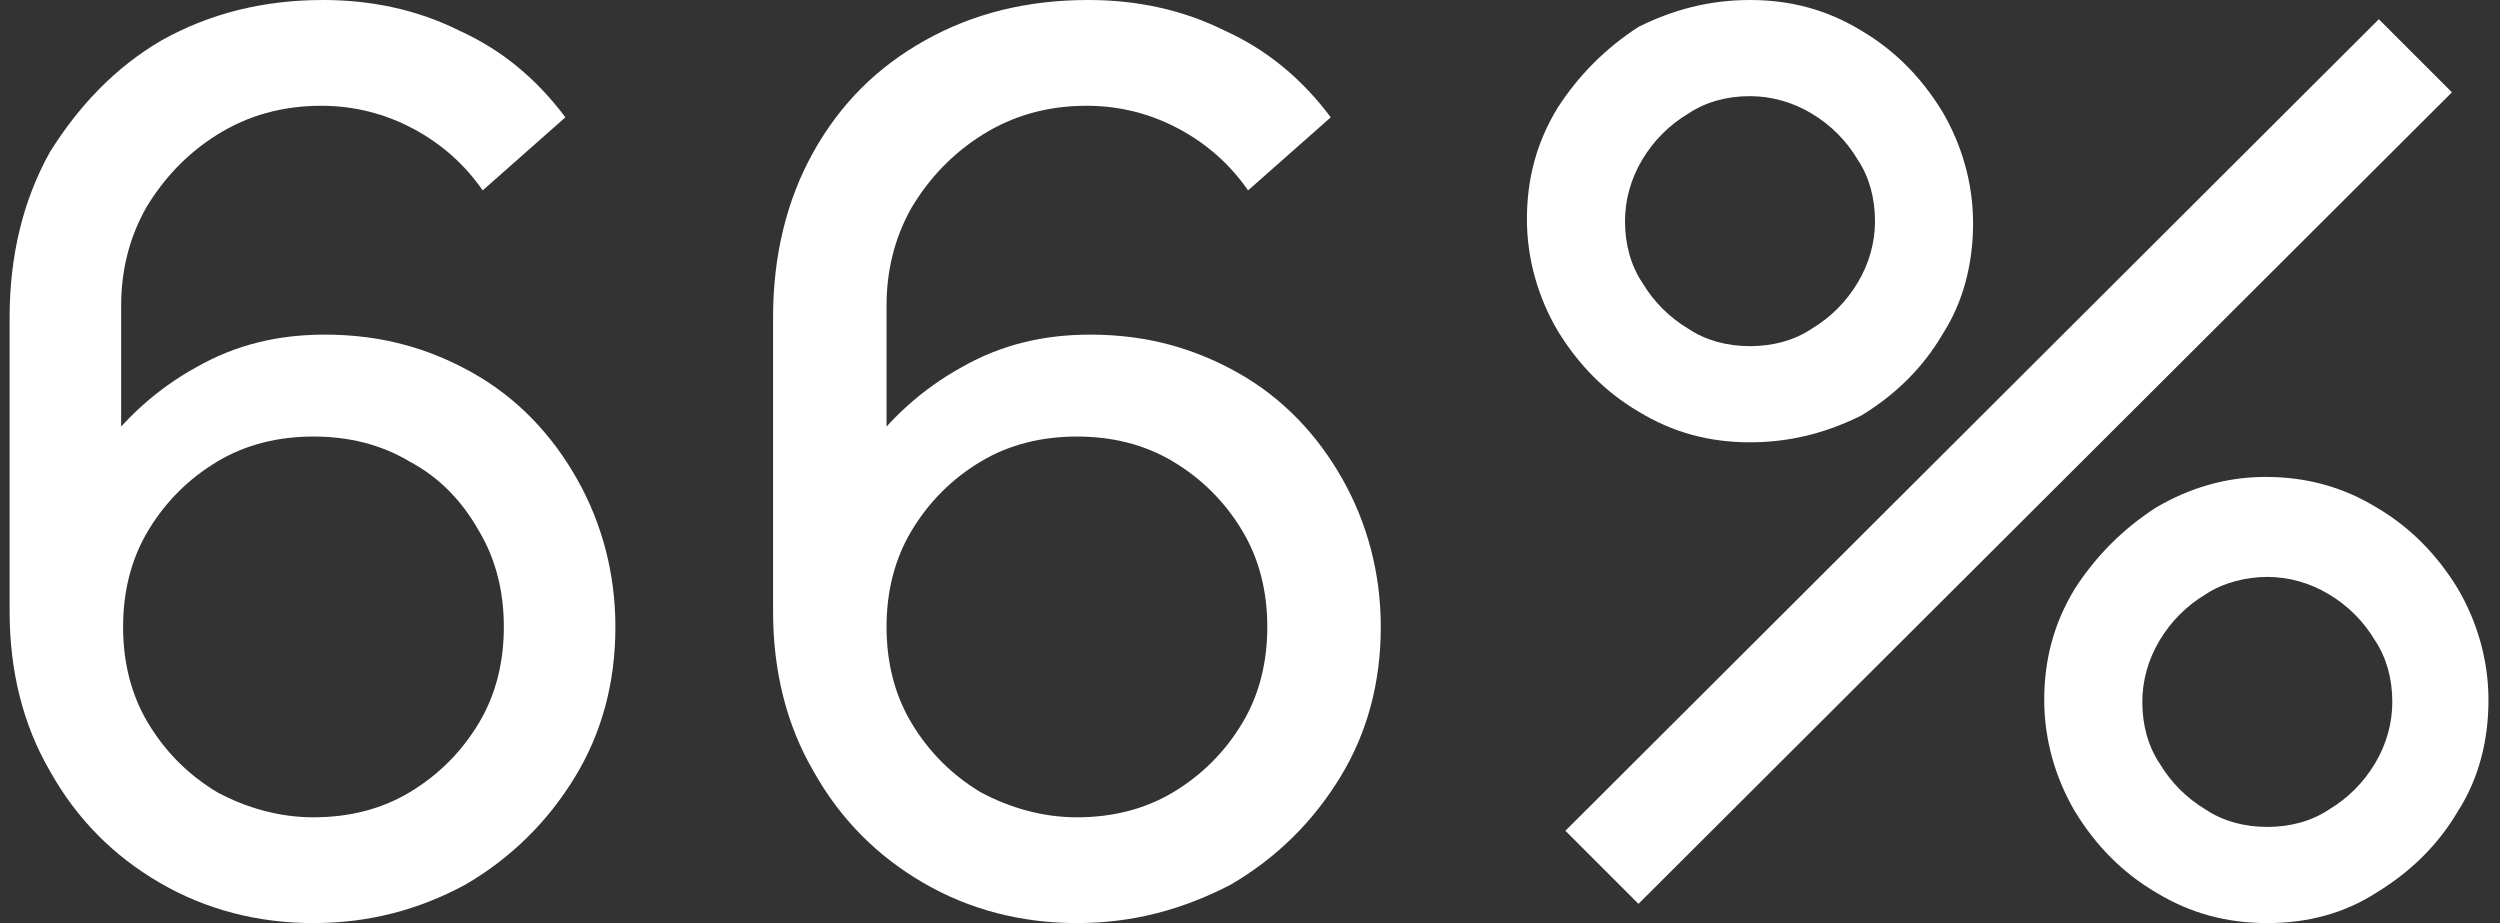 <?xml version="1.0" encoding="utf-8"?>
<!-- Generator: Adobe Illustrator 24.3.0, SVG Export Plug-In . SVG Version: 6.00 Build 0)  -->
<svg version="1.1" id="Layer_1" xmlns="http://www.w3.org/2000/svg" xmlns:xlink="http://www.w3.org/1999/xlink" x="0px" y="0px"
	 viewBox="0 0 130 48" style="enable-background:new 0 0 130 48;" xml:space="preserve">
<rect x="0" y="0" width="130" height="48" fill="#333333" stroke="none"/>
<style type="text/css">
	.st0{fill:#FFFFFF;}
</style>
<g>
	<path class="st0" d="M16.3,48c-2.9,0-5.6-0.7-8-2.1S4,42.6,2.6,40.1c-1.4-2.4-2.1-5.2-2.1-8.3V16.5c0-3.2,0.7-6.1,2.1-8.6
		C4.1,5.5,6,3.5,8.4,2.1C10.9,0.7,13.7,0,16.8,0c2.5,0,4.9,0.5,7.1,1.6c2.2,1,4,2.5,5.5,4.5l-4.3,3.8c-0.9-1.3-2.1-2.4-3.6-3.2
		s-3.1-1.2-4.8-1.2c-2,0-3.8,0.5-5.4,1.5s-2.8,2.3-3.7,3.8c-0.9,1.6-1.3,3.3-1.3,5.1v9.2l-1.2-1.4c1.3-1.9,3.1-3.5,5.1-4.6
		c2.1-1.2,4.3-1.7,6.7-1.7c2.9,0,5.4,0.7,7.7,2s4.1,3.2,5.4,5.5s2,4.9,2,7.7c0,2.9-0.7,5.5-2.1,7.8s-3.3,4.2-5.7,5.6
		C21.8,47.3,19.2,48,16.3,48z M16.3,42.5c1.8,0,3.5-0.4,5-1.3c1.5-0.9,2.7-2.1,3.6-3.6s1.3-3.2,1.3-5s-0.4-3.5-1.3-5
		C24,26,22.8,24.8,21.3,24c-1.5-0.9-3.2-1.3-5-1.3s-3.5,0.4-5,1.3s-2.7,2.1-3.6,3.6s-1.3,3.2-1.3,5c0,1.8,0.4,3.5,1.3,5
		s2.1,2.7,3.6,3.6C12.8,42,14.5,42.5,16.3,42.5z"/>
	<path class="st0" d="M56,48c-2.9,0-5.6-0.7-8-2.1c-2.4-1.4-4.3-3.3-5.7-5.8c-1.4-2.4-2.1-5.2-2.1-8.3V16.5c0-3.2,0.7-6.1,2.1-8.6
		c1.4-2.5,3.3-4.4,5.8-5.8S53.4,0,56.6,0c2.5,0,4.9,0.5,7.1,1.6c2.2,1,4,2.5,5.5,4.5l-4.3,3.8c-0.9-1.3-2.1-2.4-3.6-3.2
		s-3.1-1.2-4.8-1.2c-2,0-3.8,0.5-5.4,1.5c-1.6,1-2.8,2.3-3.7,3.8c-0.9,1.6-1.3,3.3-1.3,5.1v9.2l-1.2-1.4c1.3-1.9,3.1-3.5,5.1-4.6
		c2.1-1.2,4.3-1.7,6.7-1.7c2.9,0,5.4,0.7,7.7,2c2.3,1.3,4.1,3.2,5.4,5.5s2,4.9,2,7.7c0,2.9-0.7,5.5-2.1,7.8S66.4,44.6,64,46
		C61.5,47.3,58.9,48,56,48z M56,42.5c1.8,0,3.5-0.4,5-1.3c1.5-0.9,2.7-2.1,3.6-3.6c0.9-1.5,1.3-3.2,1.3-5s-0.4-3.5-1.3-5
		S62.5,24.9,61,24s-3.2-1.3-5-1.3s-3.5,0.4-5,1.3s-2.7,2.1-3.6,3.6c-0.9,1.5-1.3,3.2-1.3,5s0.4,3.5,1.3,5c0.9,1.5,2.1,2.7,3.6,3.6
		C52.5,42,54.2,42.5,56,42.5z"/>
	<path class="st0" d="M91,23c-2.1,0-4-0.5-5.8-1.6c-1.7-1-3.1-2.4-4.2-4.2c-1-1.7-1.6-3.7-1.6-5.8s0.5-4,1.6-5.8
		c1.1-1.7,2.5-3.1,4.2-4.2C87,0.5,88.9,0,91,0s4,0.5,5.8,1.6c1.7,1,3.1,2.4,4.2,4.2c1,1.7,1.6,3.7,1.6,5.8s-0.5,4.1-1.6,5.8
		c-1,1.7-2.4,3.1-4.2,4.2C95,22.5,93.1,23,91,23z M85.2,47l-3.8-3.8L123.7,1l3.8,3.8L85.2,47z M91,18c1.2,0,2.3-0.3,3.2-0.9
		c1-0.6,1.8-1.4,2.4-2.4s0.9-2.1,0.9-3.2c0-1.2-0.3-2.3-0.9-3.2c-0.6-1-1.4-1.8-2.4-2.4C93.2,5.3,92.1,5,91,5
		c-1.2,0-2.3,0.3-3.2,0.9c-1,0.6-1.8,1.4-2.4,2.4s-0.9,2.1-0.9,3.2c0,1.2,0.3,2.3,0.9,3.2c0.6,1,1.4,1.8,2.4,2.4
		C88.7,17.7,89.8,18,91,18z M117.9,48c-2.1,0-4-0.5-5.8-1.6c-1.7-1-3.1-2.4-4.2-4.2c-1-1.7-1.6-3.7-1.6-5.8s0.5-4,1.6-5.8
		c1.1-1.7,2.5-3.1,4.2-4.2c1.7-1,3.6-1.6,5.7-1.6s4,0.5,5.8,1.6c1.7,1,3.1,2.4,4.2,4.2c1,1.7,1.6,3.7,1.6,5.8s-0.5,4.1-1.6,5.8
		c-1,1.7-2.4,3.1-4.2,4.2C121.9,47.5,120,48,117.9,48z M117.9,43c1.2,0,2.3-0.3,3.2-0.9c1-0.6,1.8-1.4,2.4-2.4s0.9-2.1,0.9-3.2
		c0-1.2-0.3-2.3-0.9-3.2c-0.6-1-1.4-1.8-2.4-2.4S119,30,117.9,30s-2.3,0.3-3.2,0.9c-1,0.6-1.8,1.4-2.4,2.4s-0.9,2.1-0.9,3.2
		c0,1.2,0.3,2.3,0.9,3.2c0.6,1,1.4,1.8,2.4,2.4C115.6,42.7,116.7,43,117.9,43z"/>
</g>
</svg>
